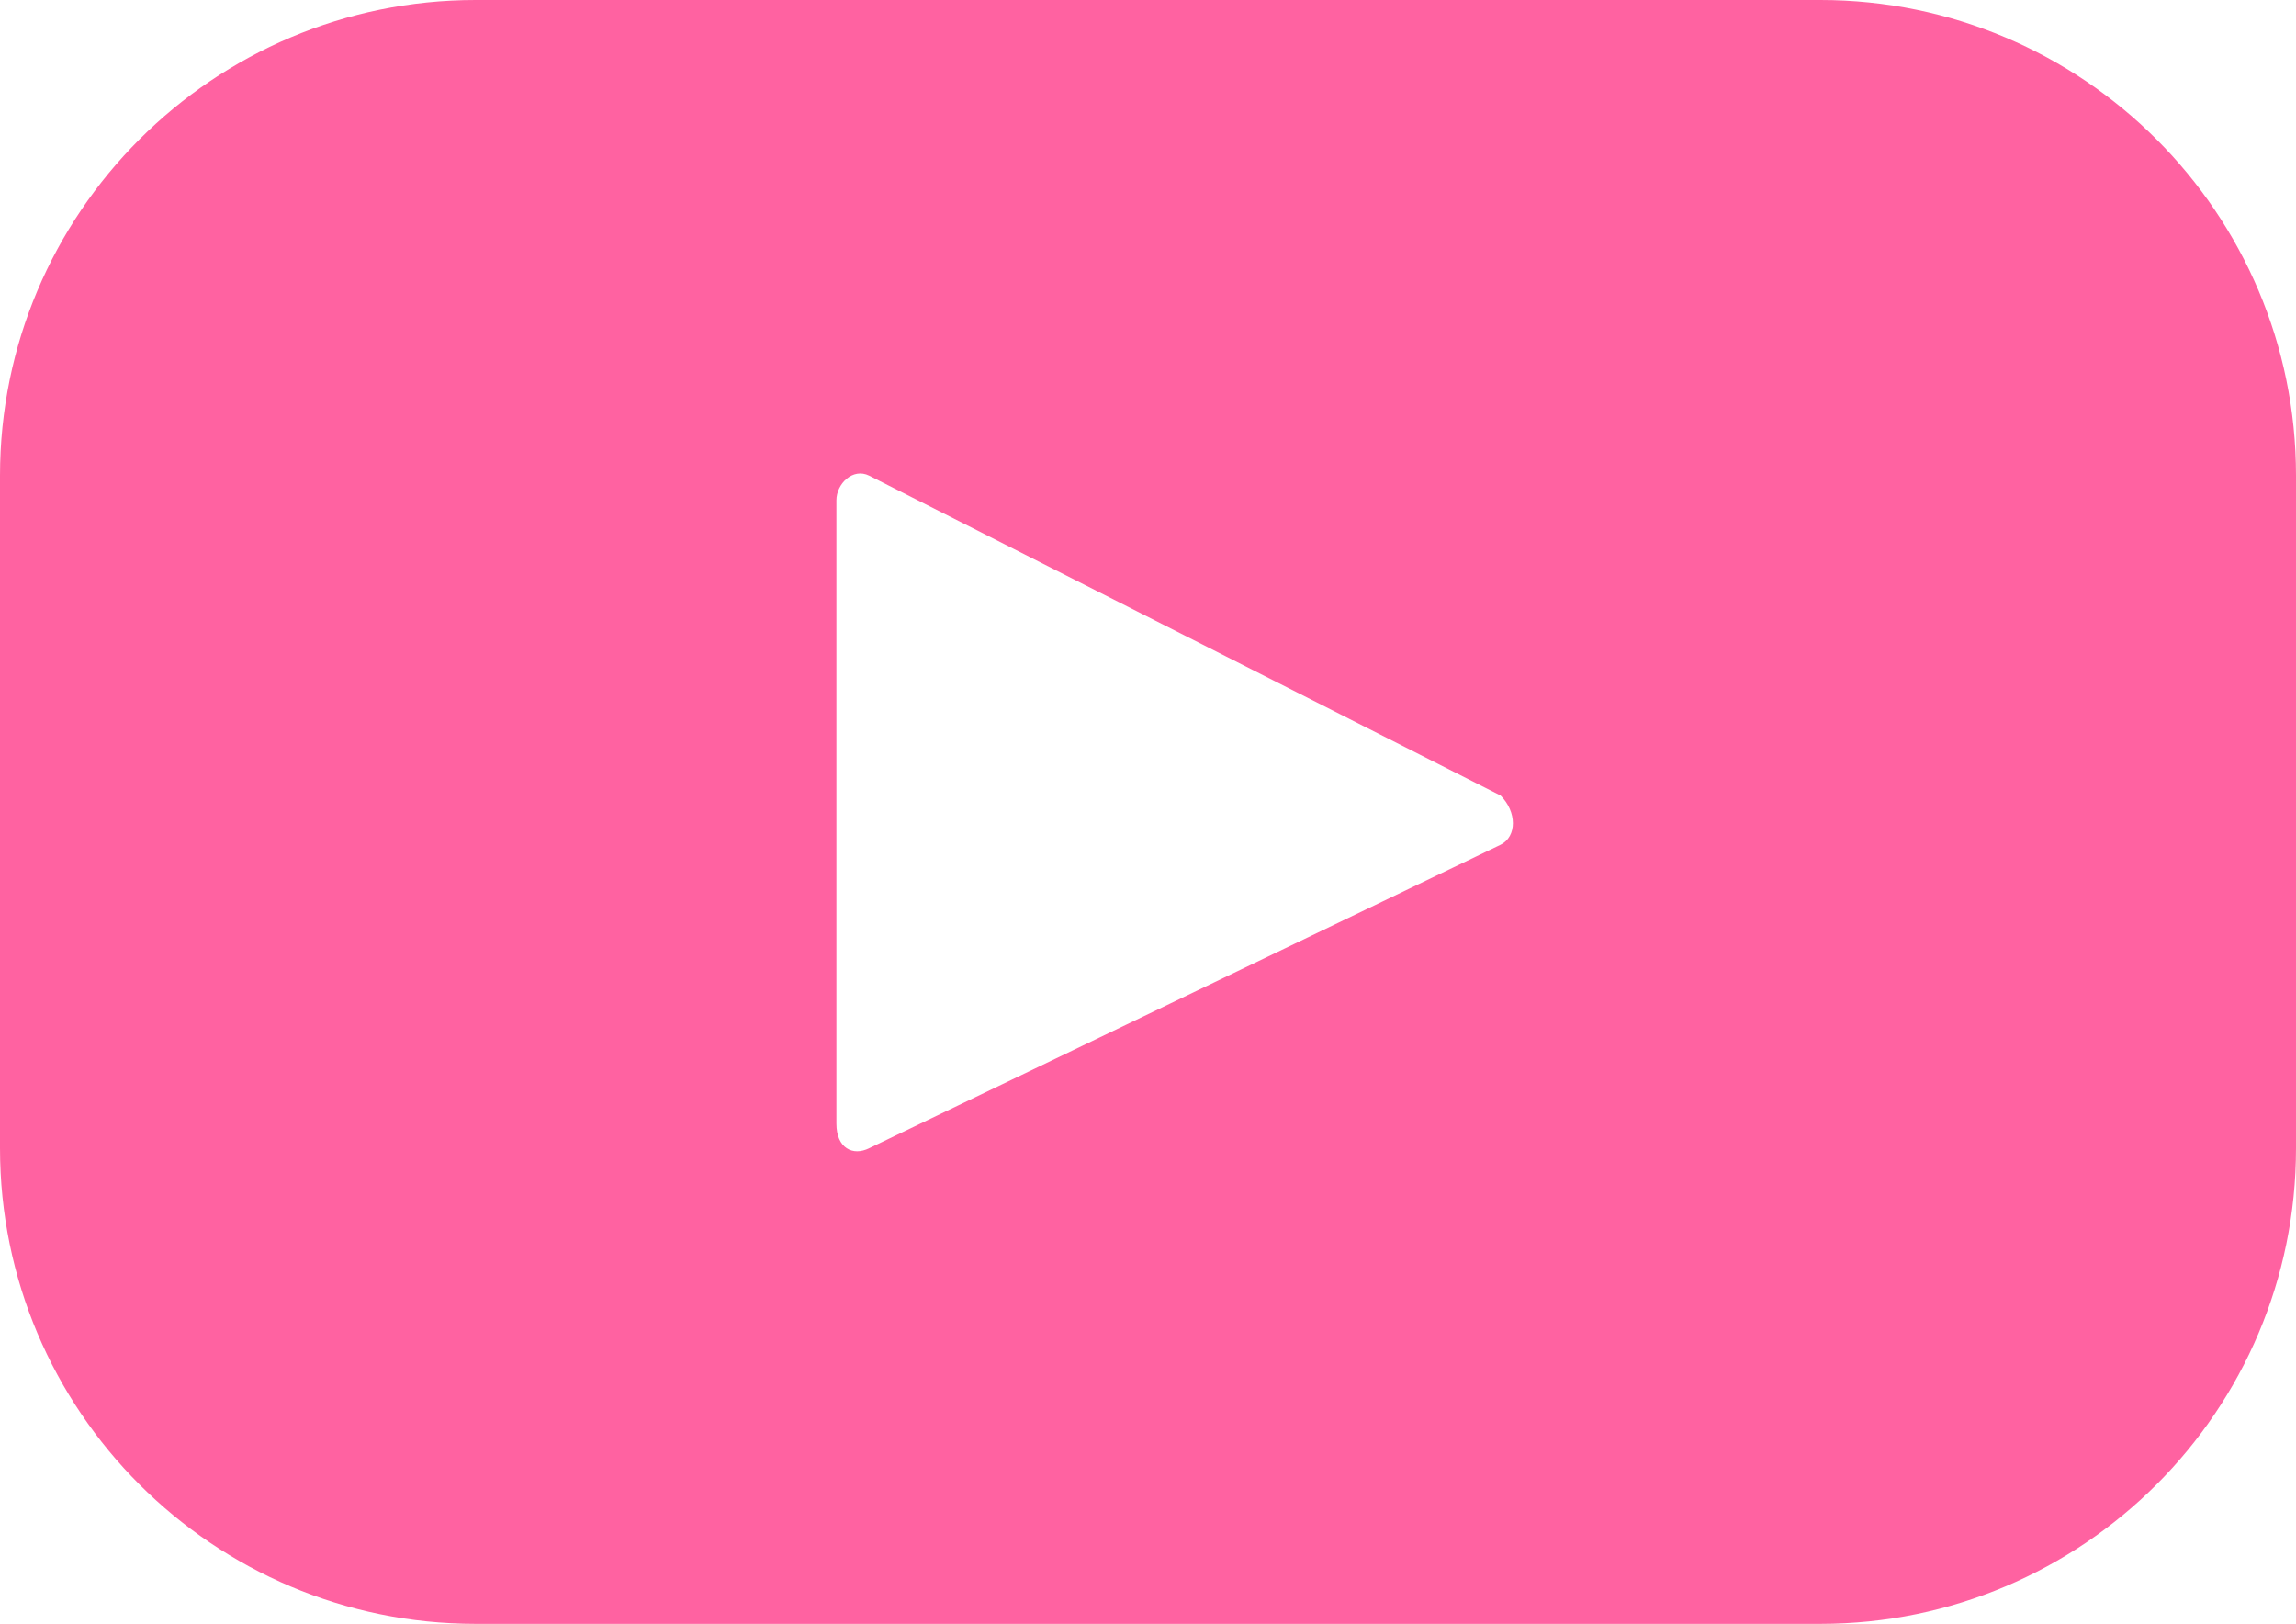 <?xml version="1.0" encoding="utf-8"?>
<!-- Generator: Adobe Illustrator 23.0.0, SVG Export Plug-In . SVG Version: 6.00 Build 0)  -->
<svg version="1.1" id="レイヤー_1" xmlns="http://www.w3.org/2000/svg" xmlns:xlink="http://www.w3.org/1999/xlink" x="0px"
	 y="0px" viewBox="0 0 28 19.8" style="enable-background:new 0 0 28 19.8;" xml:space="preserve">
<style type="text/css">
	.st0{fill:#FF62A1;}
</style>
<g id="pic">
</g>
<g id="design">
	<path class="st0" d="M22.2,0H5.8C2.6,0,0,2.6,0,5.8V14c0,3.2,2.6,5.8,5.8,5.8h16.4c3.2,0,5.8-2.6,5.8-5.8V5.8C28,2.6,25.4,0,22.2,0
		z M18.3,10.3L10.6,14c-0.2,0.1-0.4,0-0.4-0.3V6.1c0-0.2,0.2-0.4,0.4-0.3l7.7,3.9C18.5,9.9,18.5,10.2,18.3,10.3z"/>
</g>
<g id="guide">
</g>
<g id="info">
</g>
</svg>
